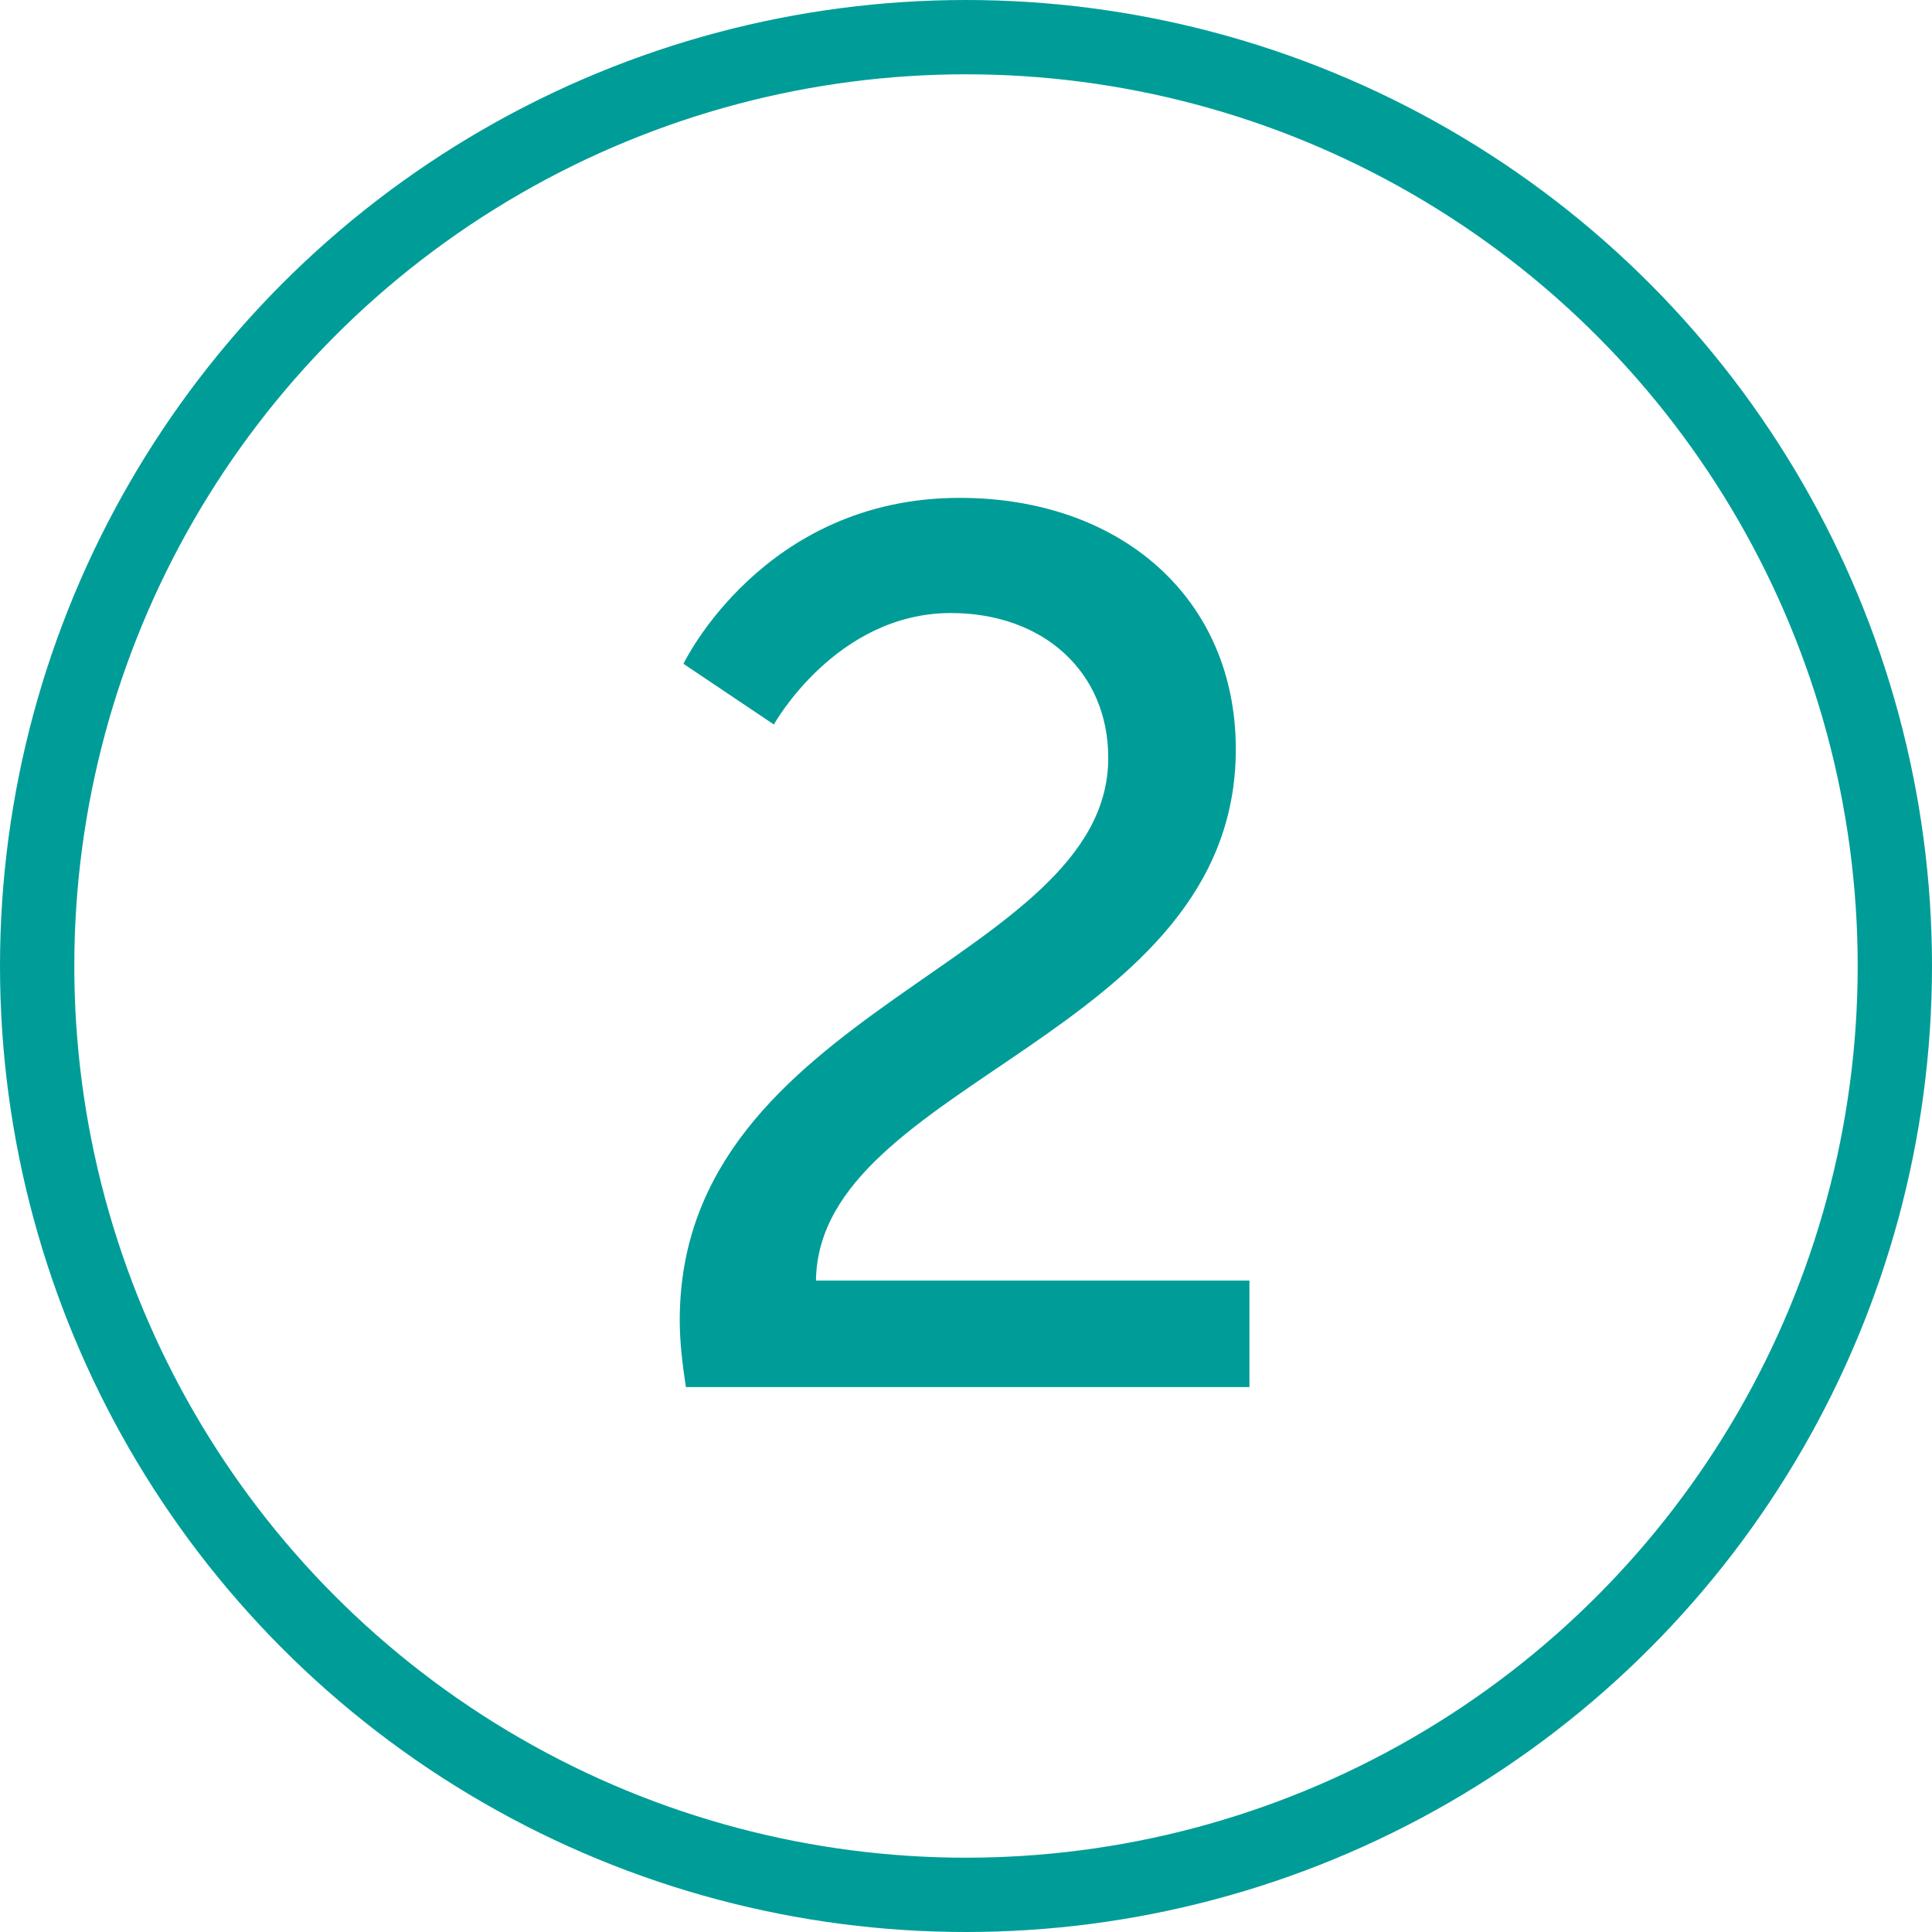 <svg width="78" height="78" viewBox="0 0 78 78" fill="none" xmlns="http://www.w3.org/2000/svg">
<path d="M27.693 56H50.443V51.7H32.943C33.043 43.65 49.893 41.85 49.893 30.25C49.893 24.15 45.243 20.1 38.743 20.1C30.793 20.1 27.593 26.8 27.593 26.8L31.243 29.25C31.243 29.25 33.743 24.75 38.393 24.75C42.093 24.75 44.743 27.1 44.743 30.6C44.743 38.9 27.443 40.7 27.443 53.3C27.443 54.15 27.543 55.05 27.693 56Z" fill="#009D98"/>
<circle cx="39" cy="39" r="37.5" stroke="#009D98" stroke-width="3"/>
</svg>
